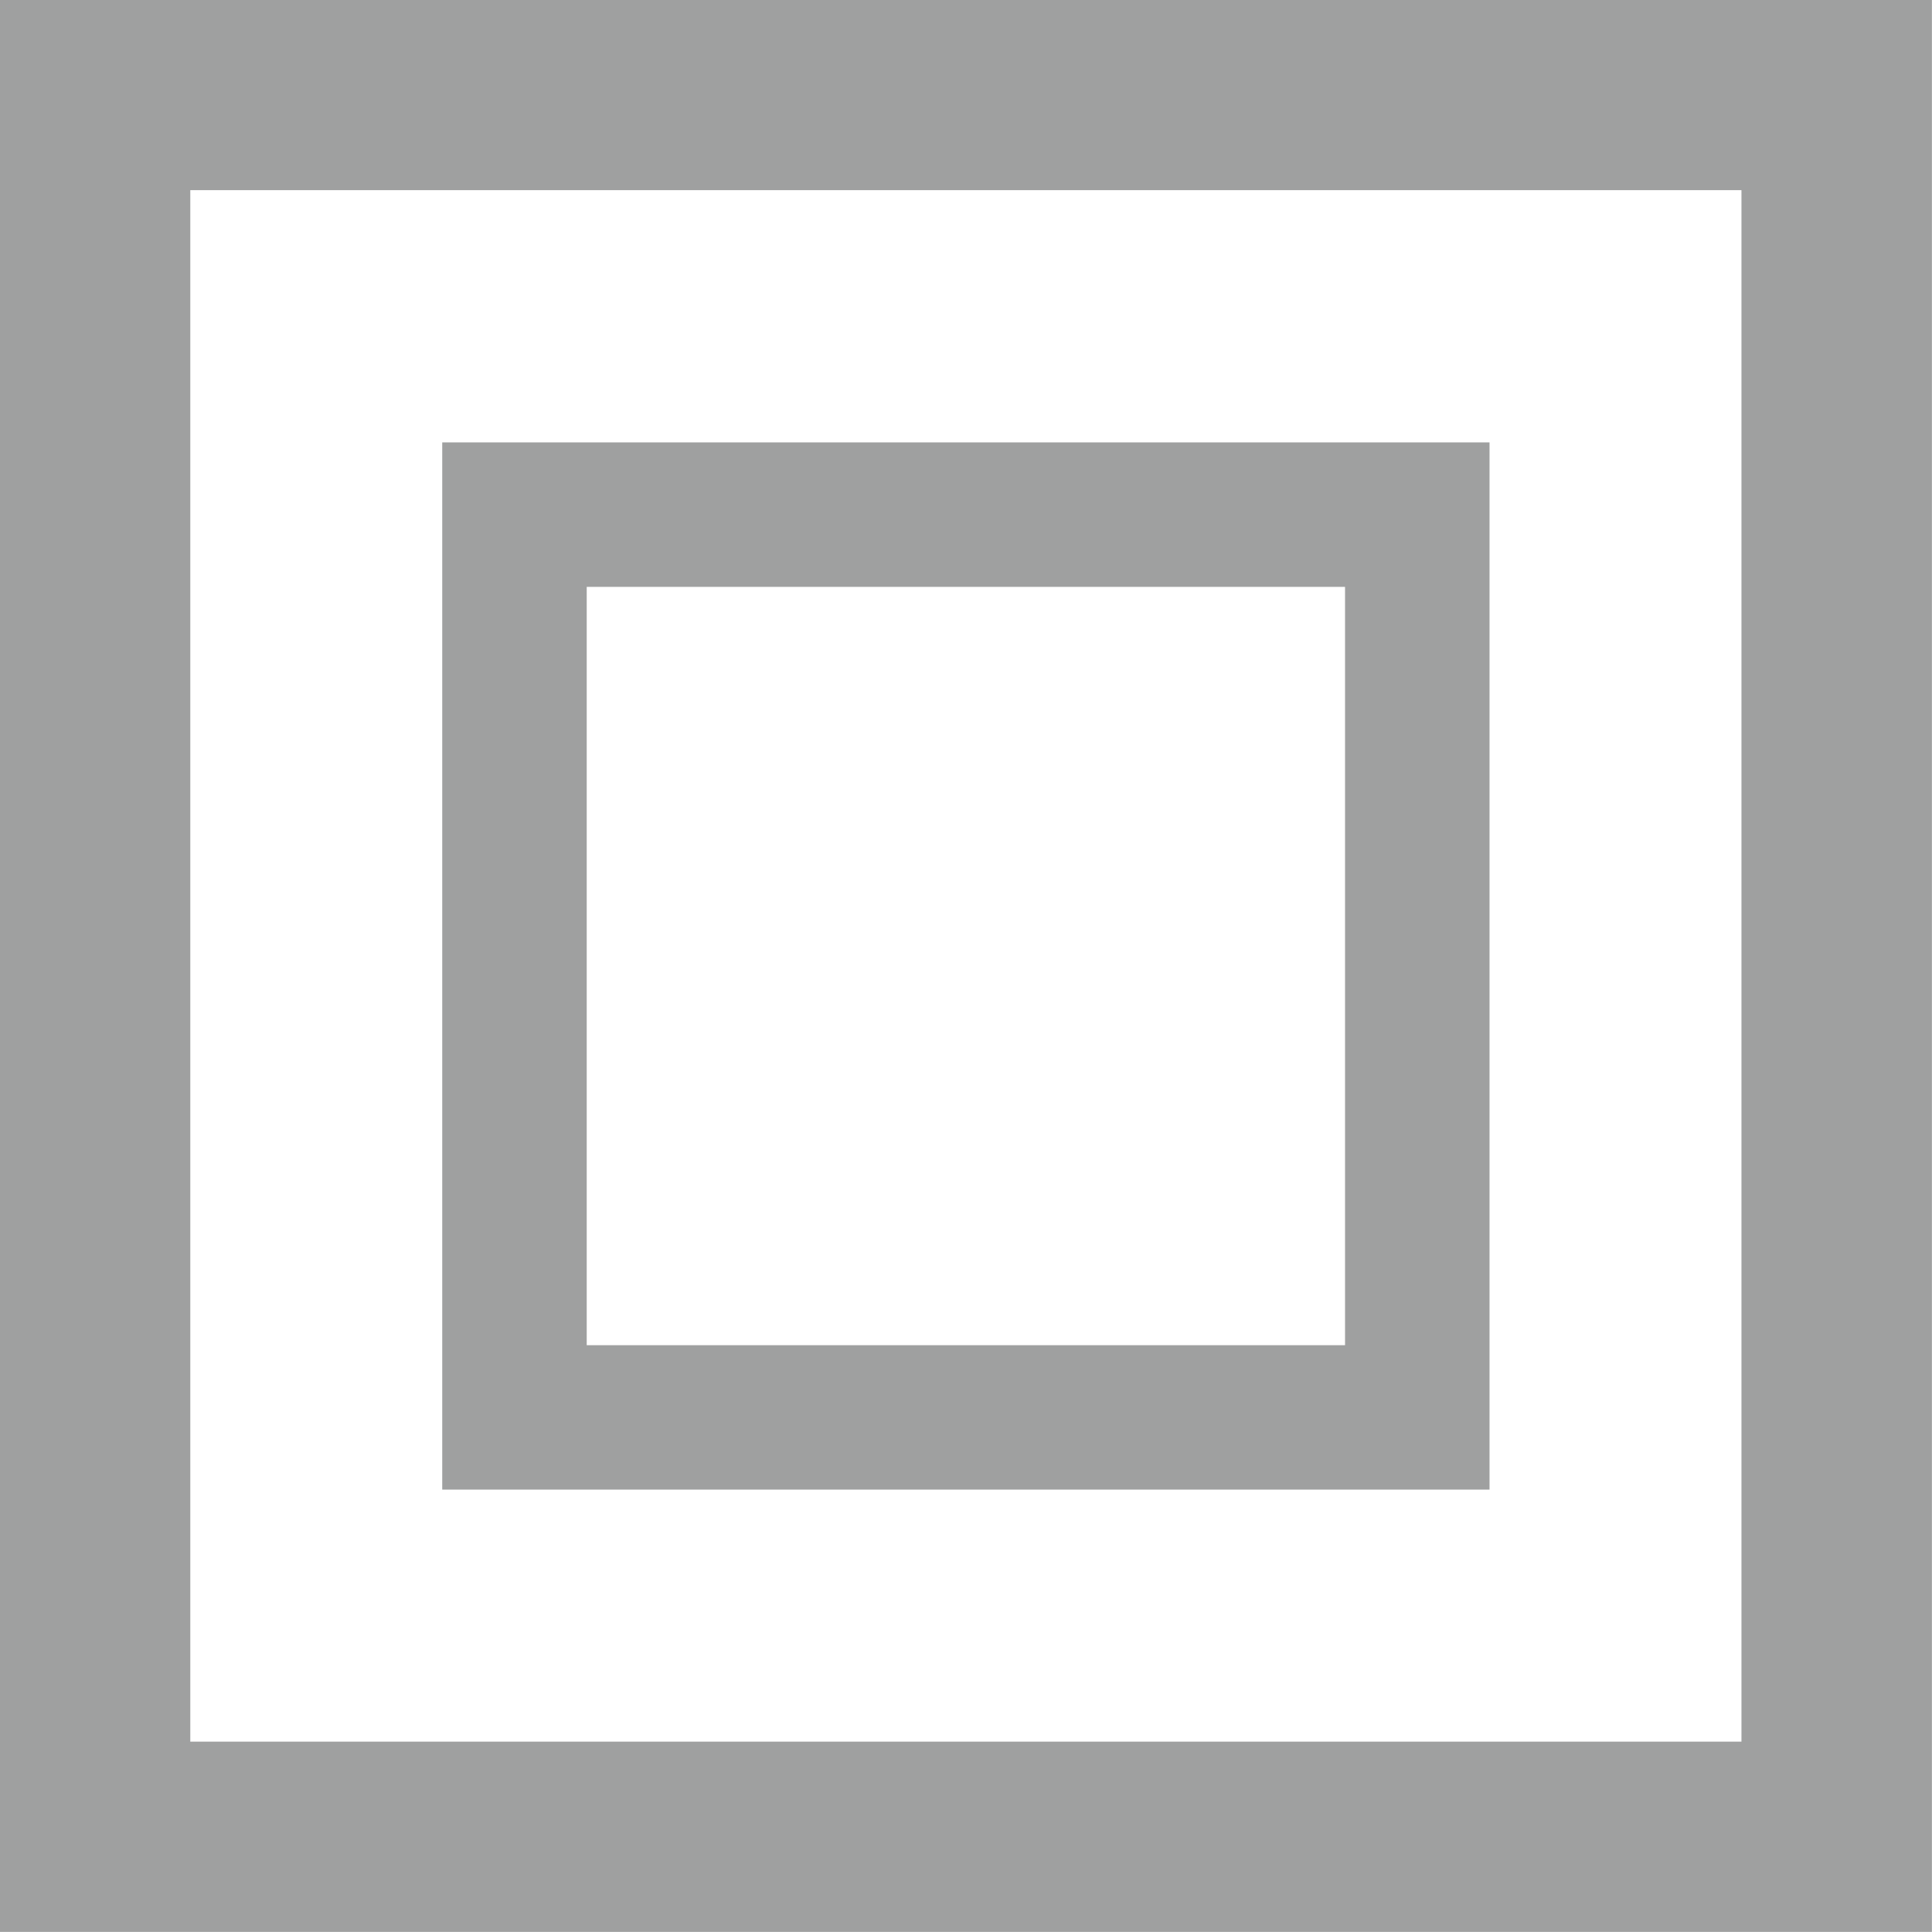 <svg xmlns="http://www.w3.org/2000/svg" width="23.574" height="23.573" viewBox="0 0 23.574 23.573">
  <g id="_2" data-name="2" transform="translate(-615.018 -269.78)">
    <g id="组_762" data-name="组 762">
      <path id="路径_269" data-name="路径 269" d="M633.193,275.178H620.414v12.778h12.779Zm-1.763,11.016h-9.253v-9.253h9.253Z" fill="#9fa0a0"/>
    </g>
    <g id="组_763" data-name="组 763">
      <path id="路径_270" data-name="路径 270" d="M615.017,269.78v23.574h23.574V269.78Zm21.25,21.251H617.34V272.1h18.927Z" fill="#9fa0a0"/>
    </g>
  </g>
</svg>
